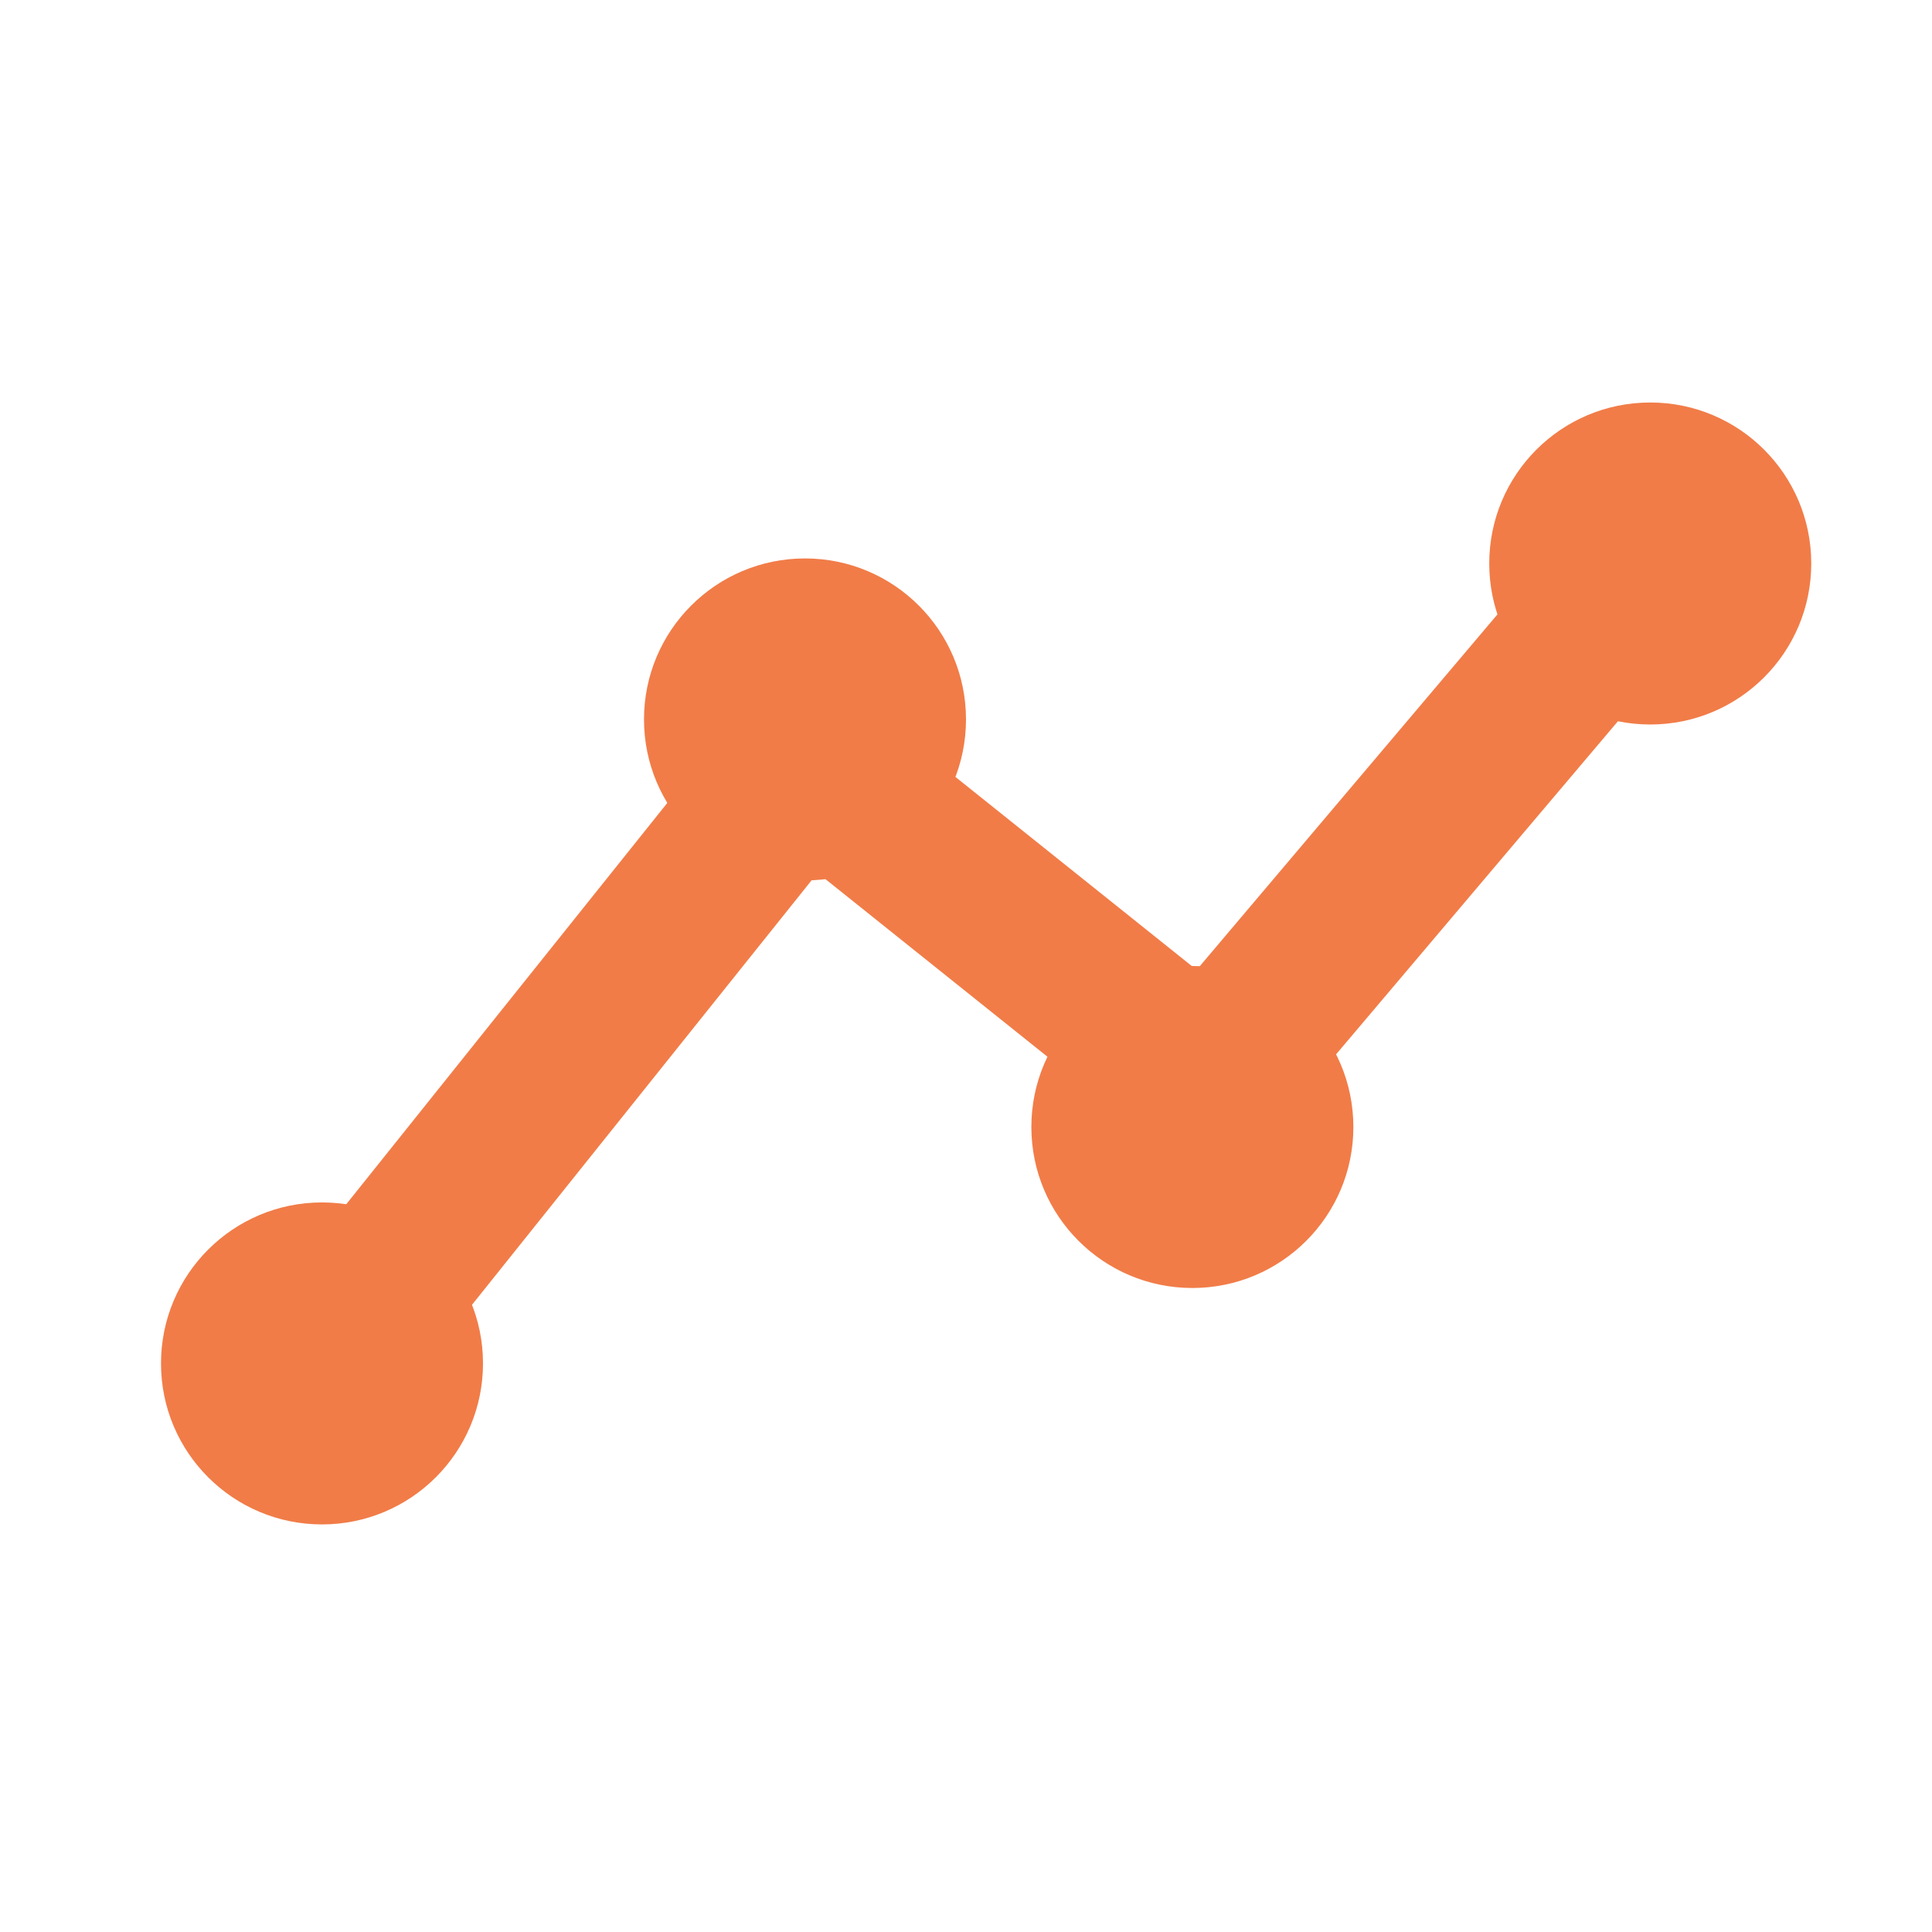 <?xml version="1.0" encoding="utf-8"?><!-- Uploaded to: SVG Repo, www.svgrepo.com, Generator: SVG Repo Mixer Tools -->
<svg width="1050px" height="1050px" viewBox="0 0 24 24" fill="none" xmlns="http://www.w3.org/2000/svg">
<path d="M4 16.937L10 9.437L15 13.437L20.5 6.937" stroke="#F17C48" stroke-width="2" stroke-linecap="round" stroke-linejoin="round"/>
<circle cx="10" cy="8.937" r="2" fill="#F17C48"/>
<path d="M16.812 14C16.812 15.105 15.917 16 14.812 16C13.708 16 12.812 15.105 12.812 14C12.812 12.895 13.708 12 14.812 12C15.917 12 16.812 12.895 16.812 14Z" fill="#F17C48"/>
<circle cx="4" cy="16.937" r="2" fill="#F17C48"/>
<path d="M22.5 7C22.5 8.105 21.605 9 20.5 9C19.395 9 18.5 8.105 18.5 7C18.5 5.895 19.395 5 20.5 5C21.605 5 22.5 5.895 22.5 7Z" fill="#F17C48"/>
</svg>